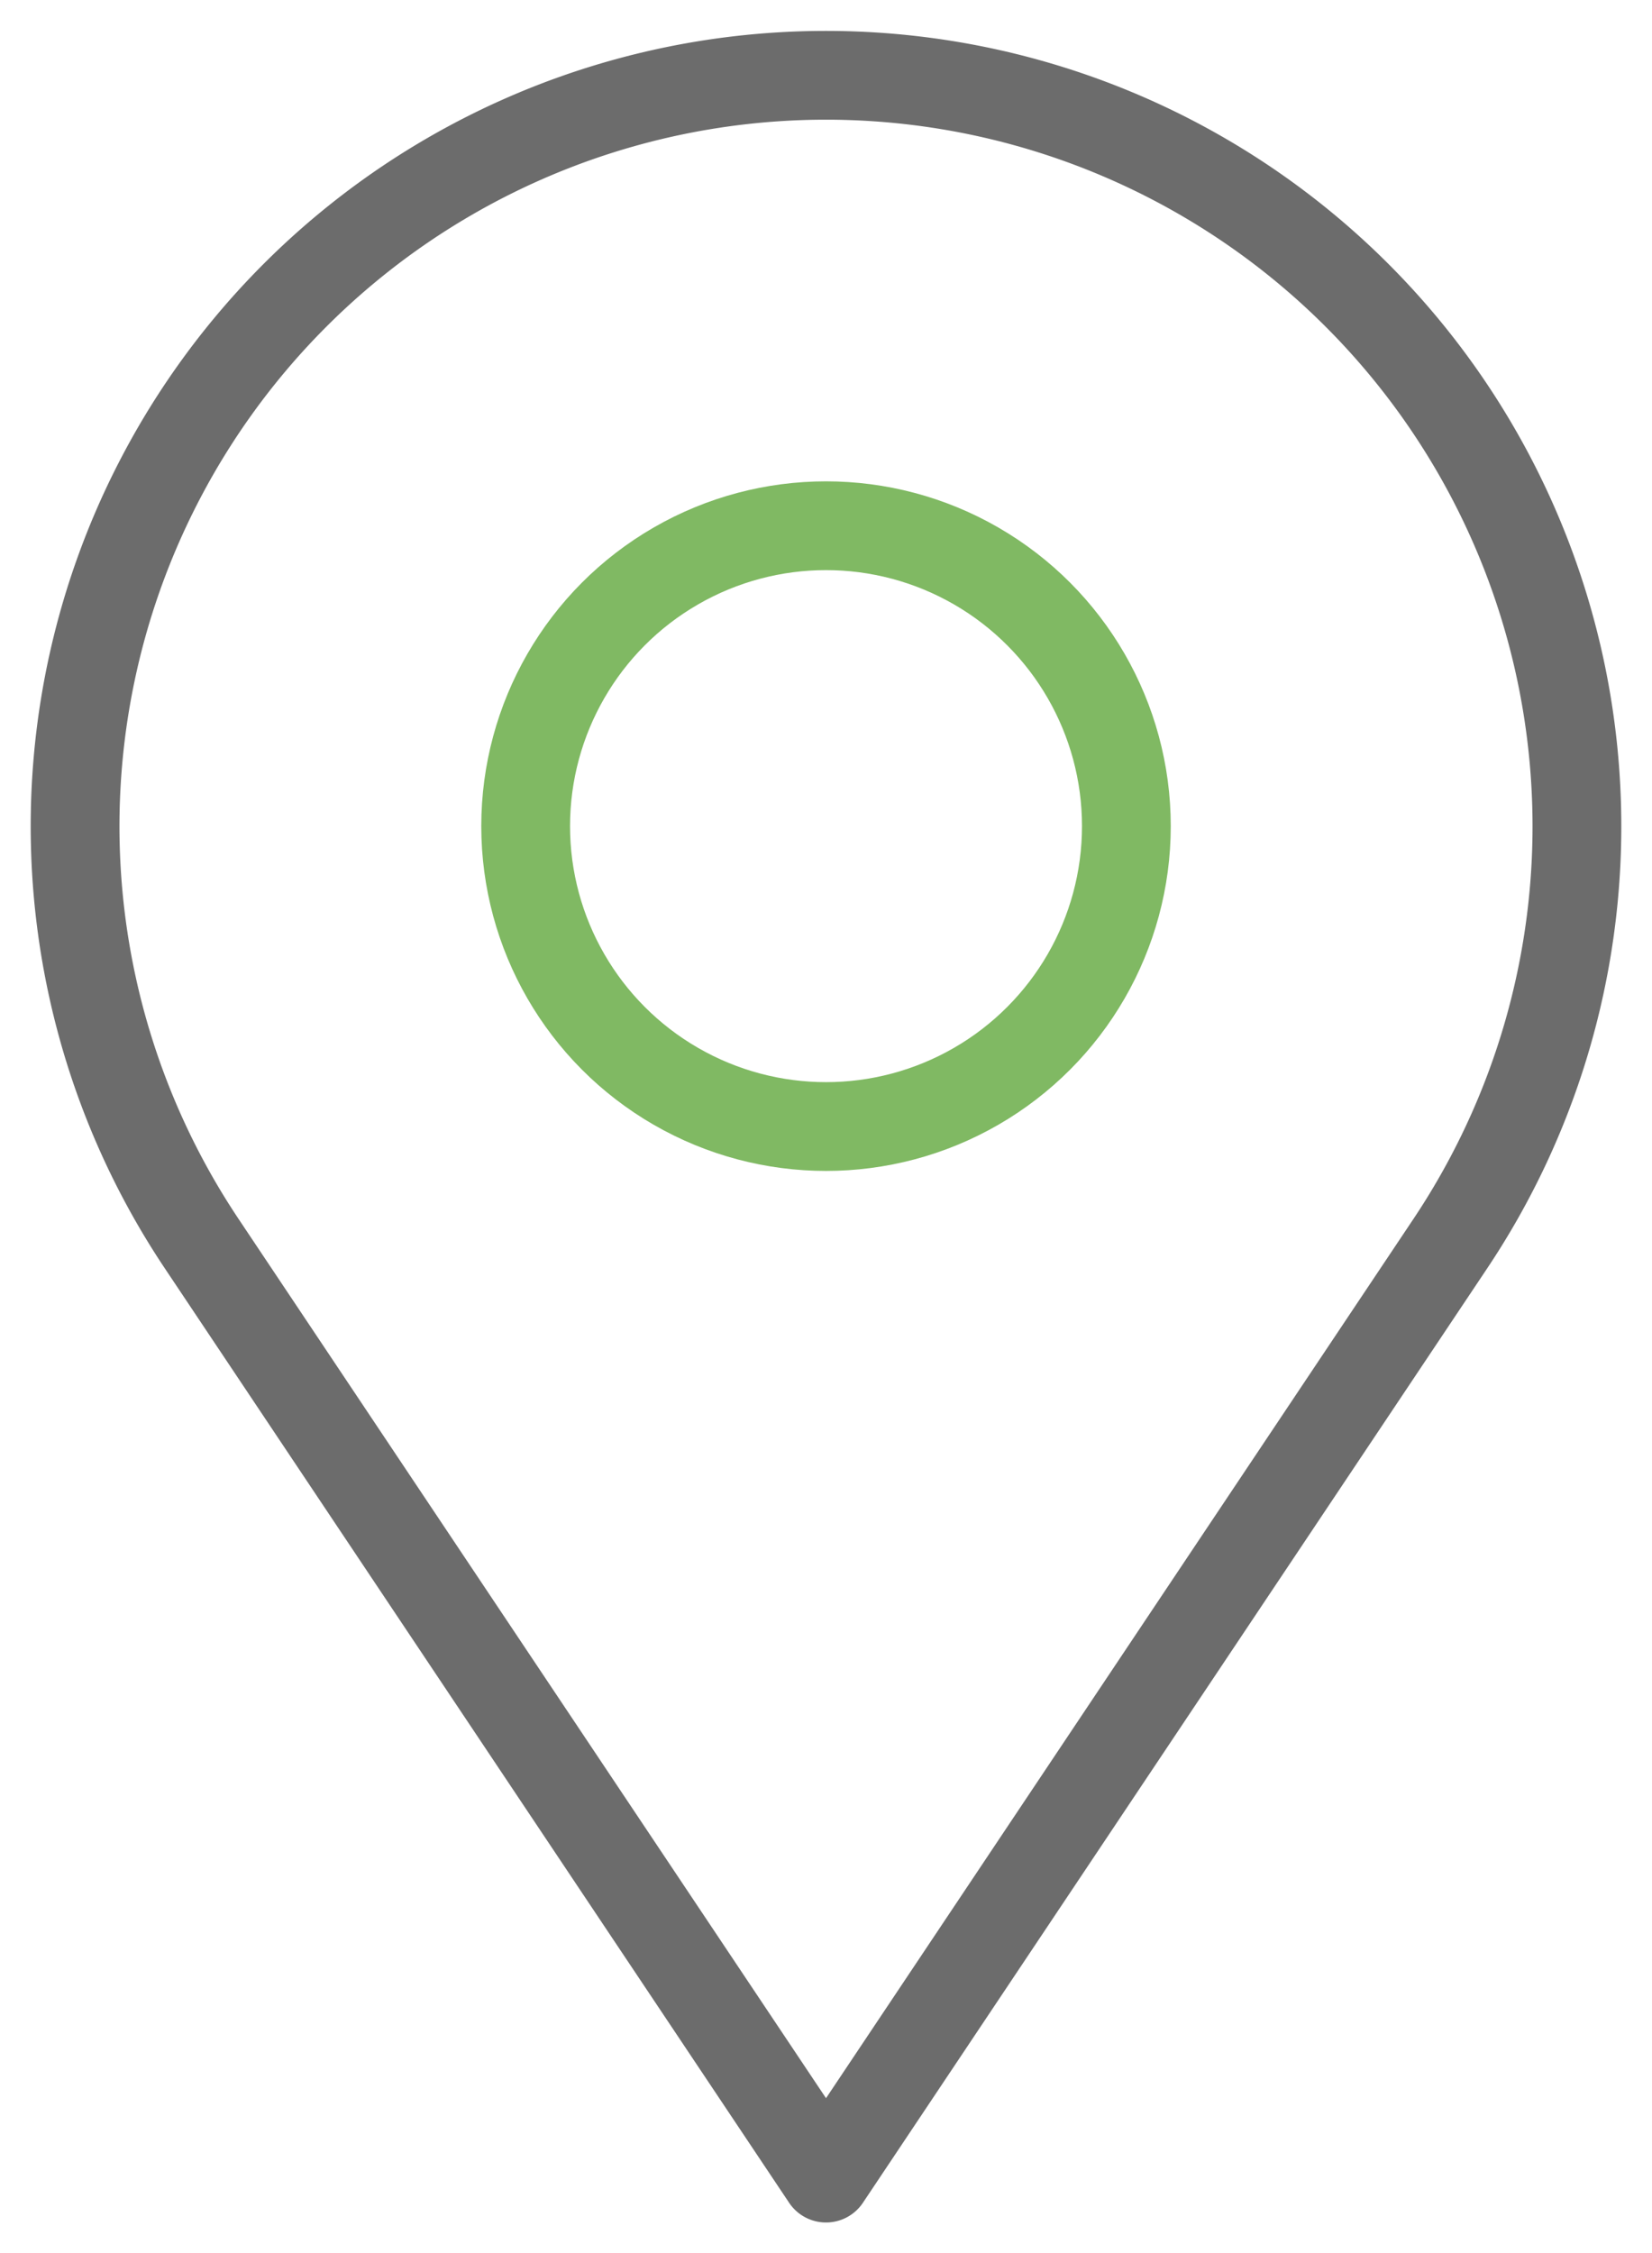<svg xmlns="http://www.w3.org/2000/svg" xmlns:xlink="http://www.w3.org/1999/xlink" width="55.831" height="76.134" viewBox="0 0 55.831 76.134">
  <defs>
    <clipPath id="clip-path">
      <rect id="長方形_25824" data-name="長方形 25824" width="55.831" height="76.134" transform="translate(0 0)" fill="none" stroke="#707070" stroke-width="3"/>
    </clipPath>
  </defs>
  <g id="グループ_39303" data-name="グループ 39303" transform="translate(0 0)">
    <g id="グループ_39302" data-name="グループ 39302" clip-path="url(#clip-path)">
      <circle id="楕円形_503" data-name="楕円形 503" cx="10.151" cy="10.151" r="10.151" transform="translate(17.765 17.765)" fill="none" stroke="#80b963" stroke-linecap="round" stroke-linejoin="round" stroke-width="3"/>
      <path id="パス_48248" data-name="パス 48248" d="M49.031,42A25.378,25.378,0,1,0,6.8,42L27.916,73.6Z" fill="none" stroke="#6c6c6c" stroke-linecap="round" stroke-linejoin="round" stroke-width="3"/>
    </g>
  </g>
</svg>
